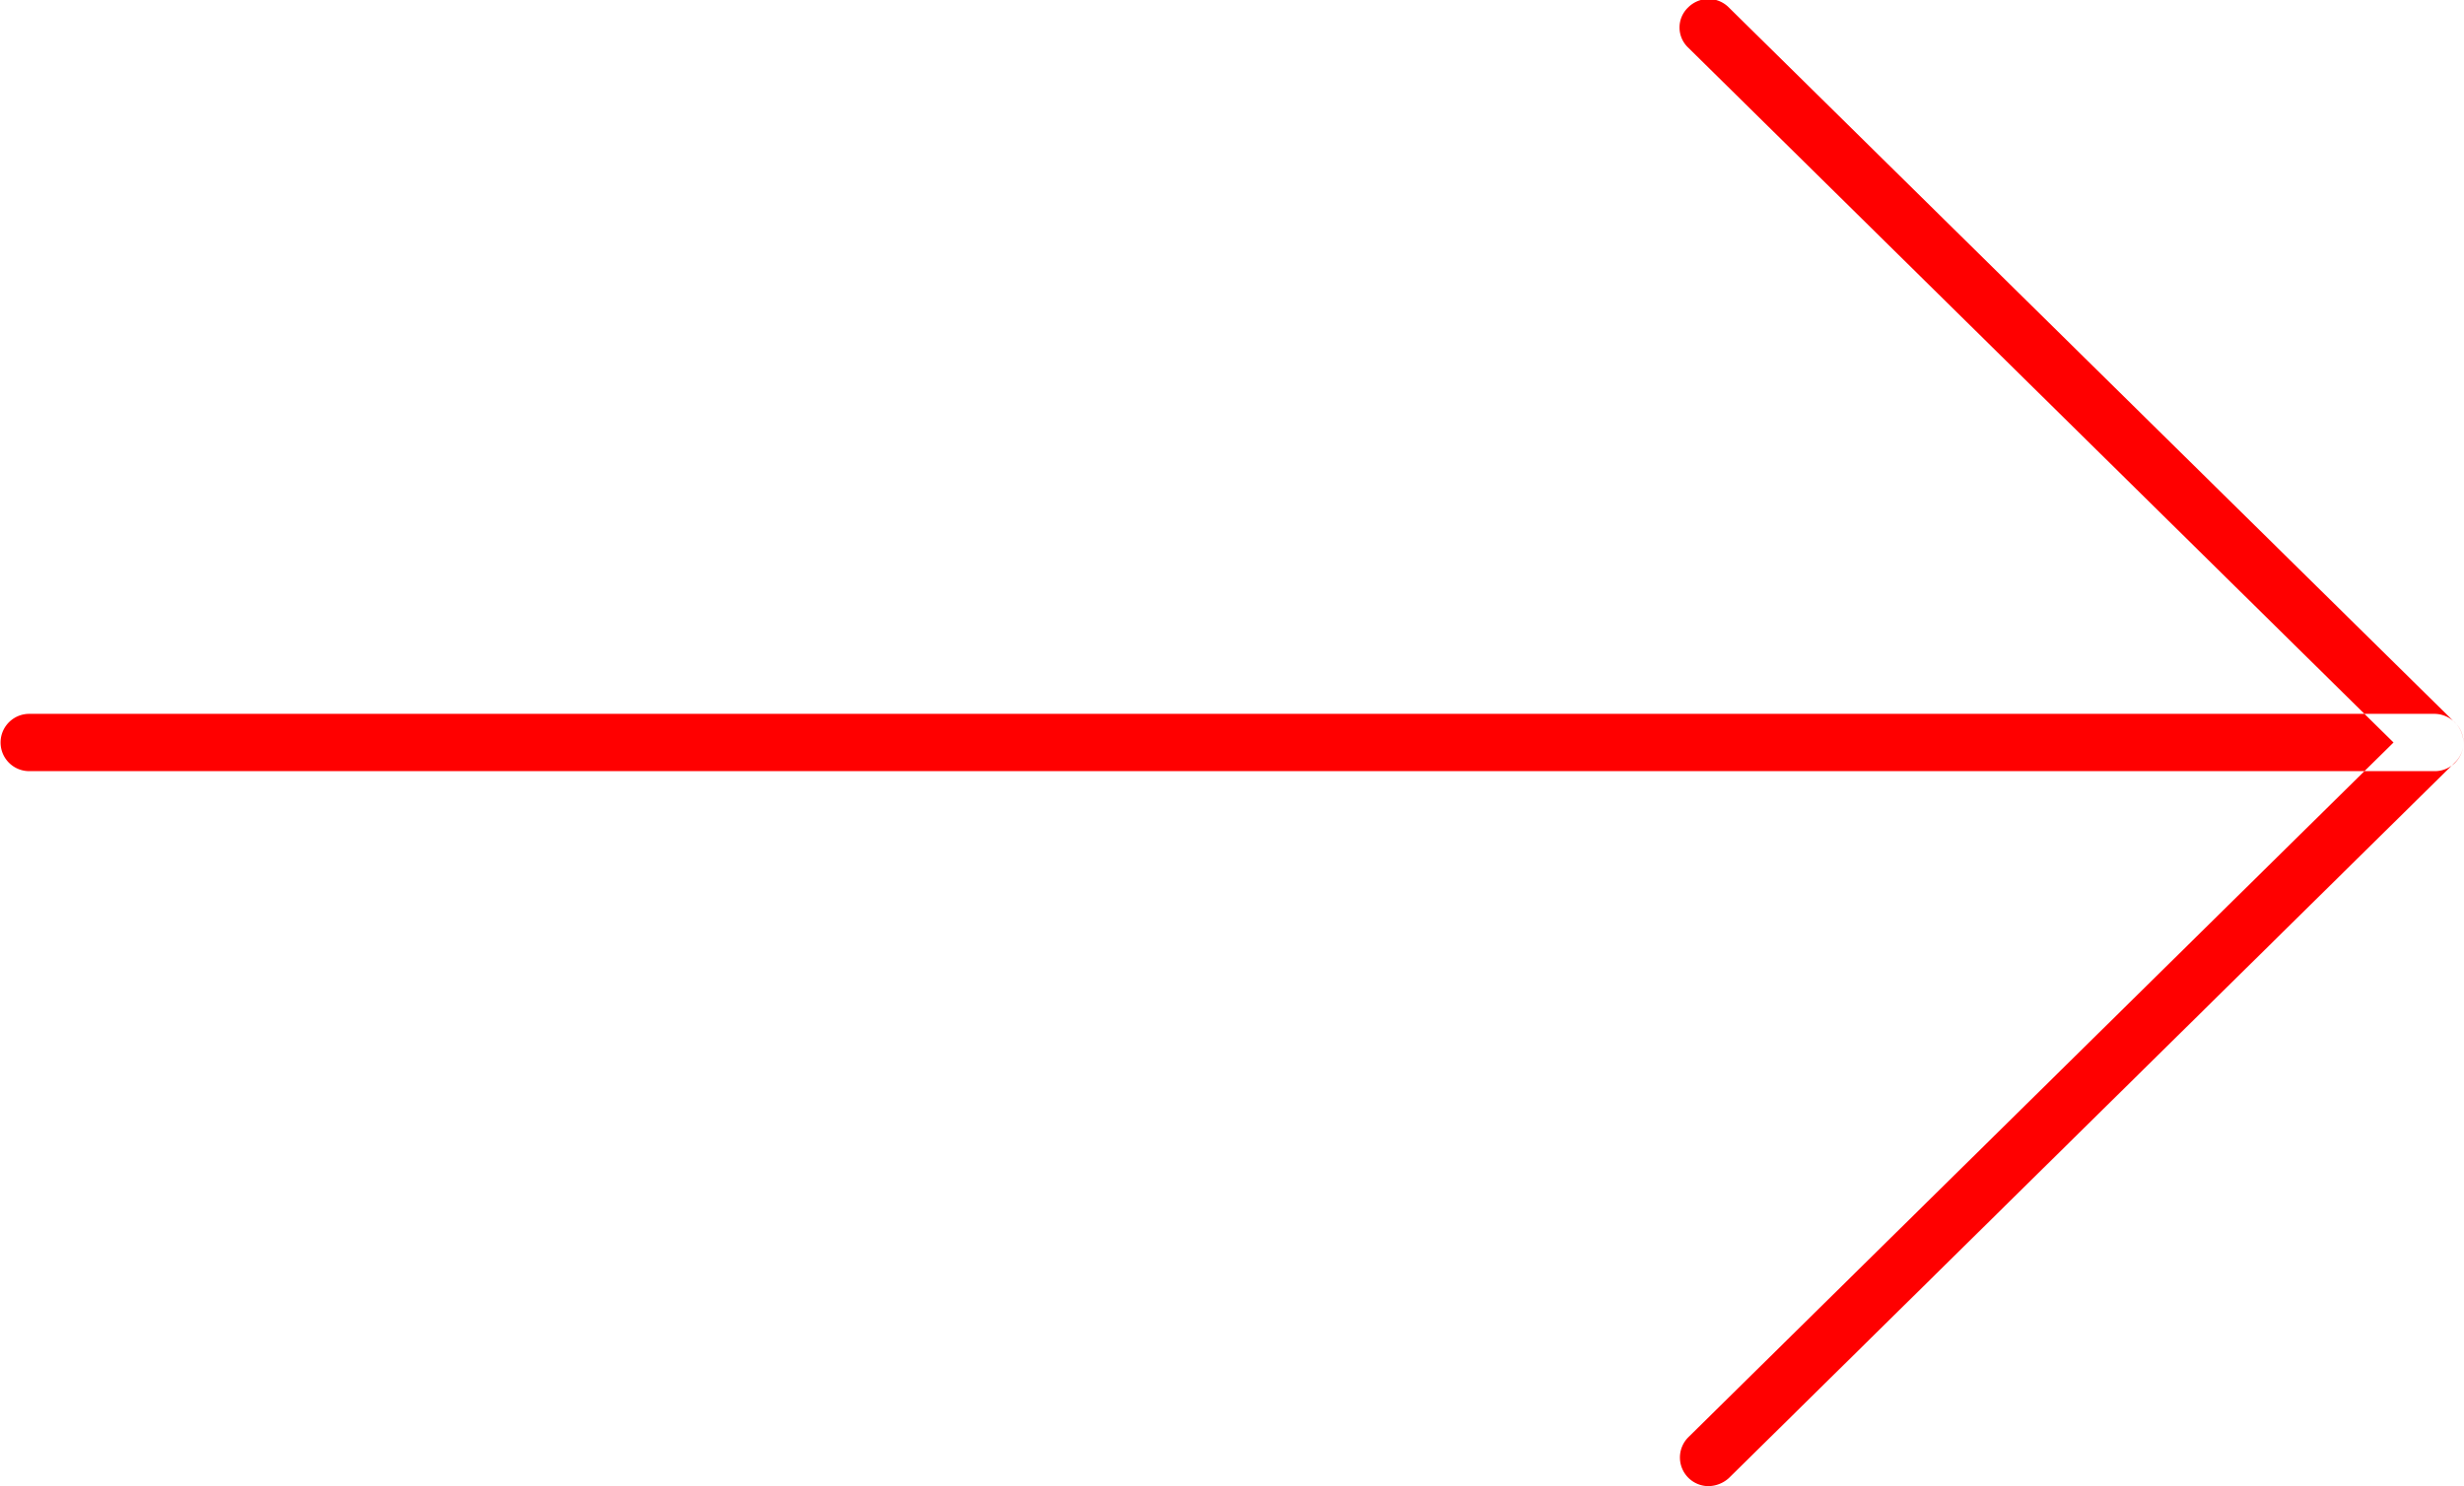 <svg xmlns="http://www.w3.org/2000/svg" width="43" height="25.94" viewBox="0 0 43 25.94">
  <defs>
    <style>
      .cls-1 {
        fill: red;
        fill-rule: evenodd;
      }
    </style>
  </defs>
  <path id="Right_Arrow" data-name="Right Arrow" class="cls-1" d="M1114.48,2143.52h-41.97a0.5,0.5,0,0,1-.5-0.5,0.5,0.5,0,0,1,.5-0.5h41.97a0.51,0.51,0,0,1,.51.5A0.5,0.5,0,0,1,1114.48,2143.52ZM1101.81,2156a0.5,0.5,0,0,1-.35-0.85l12.31-12.13-12.31-12.13a0.483,0.483,0,0,1,0-.7,0.5,0.5,0,0,1,.71,0l12.67,12.48a0.483,0.483,0,0,1,0,.7l-12.67,12.49A0.543,0.543,0,0,1,1101.81,2156Z" transform="translate(-1072 -2130.06)"/>
</svg>
